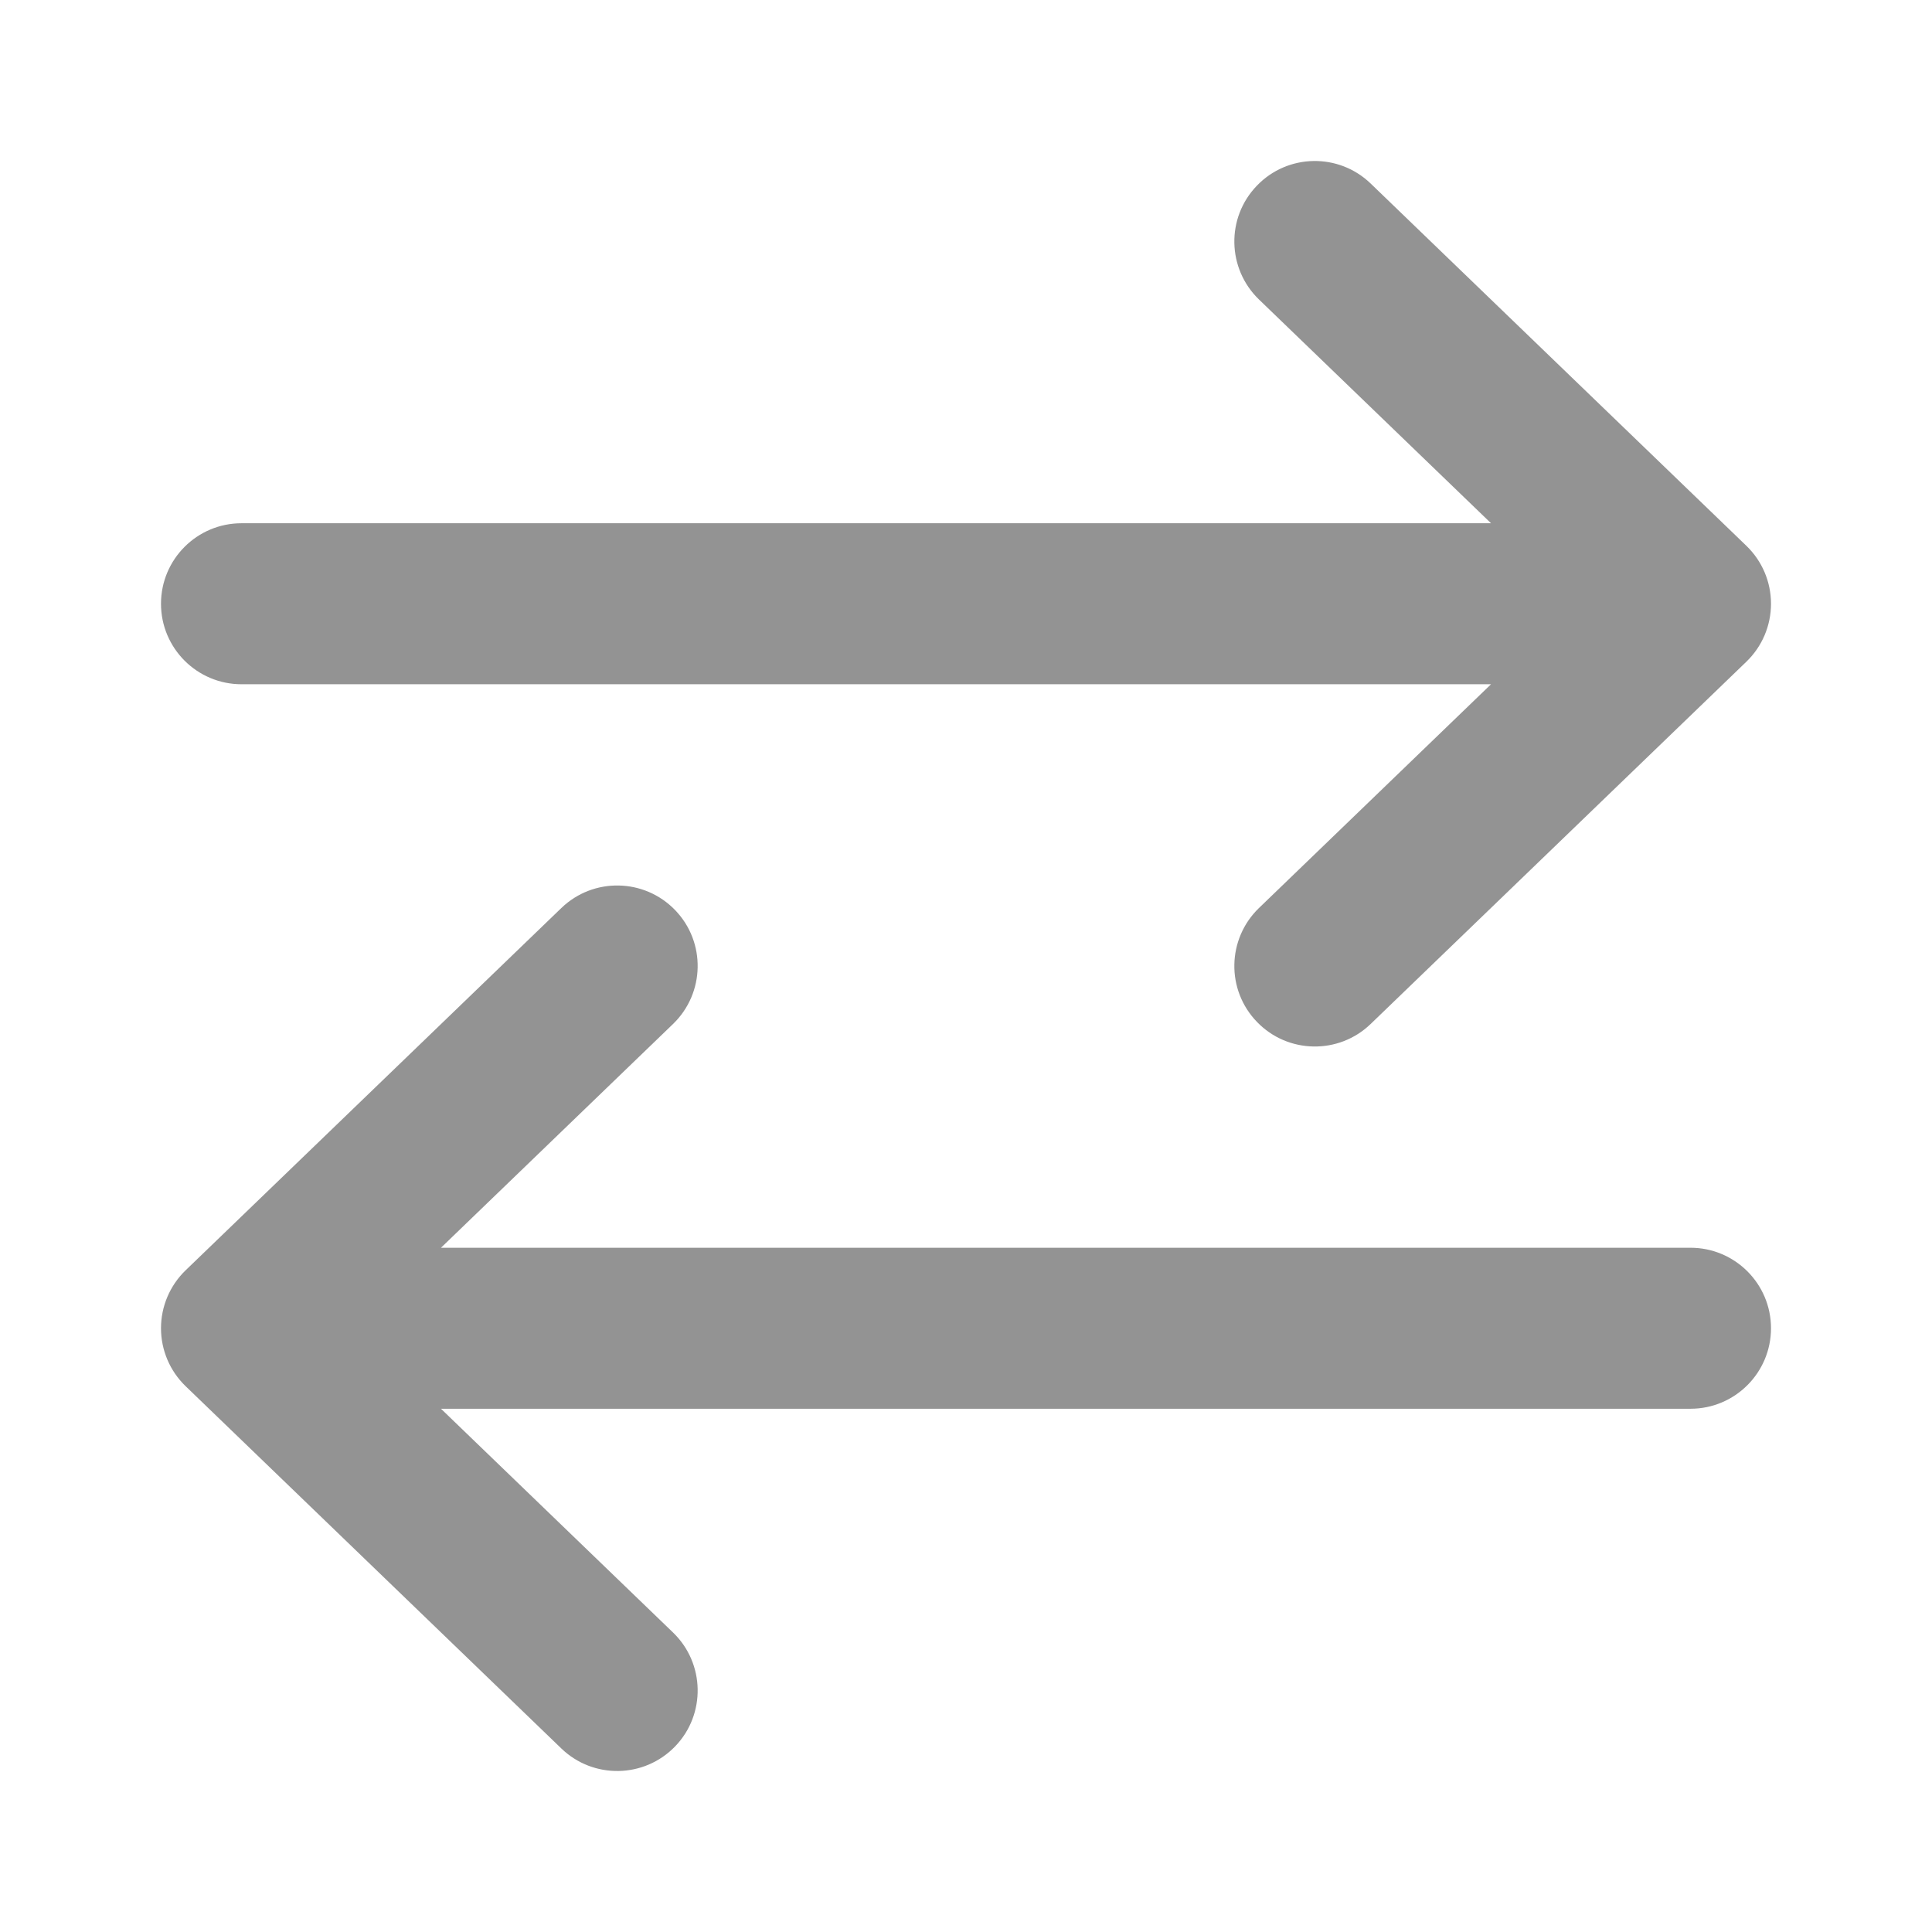 <svg width="24" height="24" viewBox="0 0 24 24" fill="none" xmlns="http://www.w3.org/2000/svg">
<path fill-rule="evenodd" clip-rule="evenodd" d="M15.614 2.306C15.997 1.908 16.63 1.897 17.027 2.28L21.694 6.78C21.89 6.969 22 7.228 22 7.5C22 7.772 21.89 8.031 21.694 8.22L17.027 12.72C16.63 13.103 15.997 13.092 15.614 12.694C15.23 12.297 15.242 11.664 15.639 11.28L18.522 8.5H3C2.448 8.5 2 8.052 2 7.5C2 6.948 2.448 6.5 3 6.5H18.522L15.639 3.72C15.242 3.336 15.23 2.703 15.614 2.306Z" fill="#939393"/>
<path fill-rule="evenodd" clip-rule="evenodd" d="M8.387 11.306C8.77 11.703 8.758 12.336 8.361 12.72L5.478 15.5L21 15.5C21.552 15.5 22 15.948 22 16.5C22 17.052 21.552 17.5 21 17.5L5.478 17.5L8.361 20.28C8.758 20.663 8.77 21.297 8.387 21.694C8.003 22.092 7.37 22.103 6.973 21.72L2.306 17.22C2.11 17.031 2 16.771 2 16.5C2 16.229 2.11 15.969 2.306 15.78L6.973 11.28C7.37 10.897 8.003 10.908 8.387 11.306Z" fill="#939393"/>
</svg>
